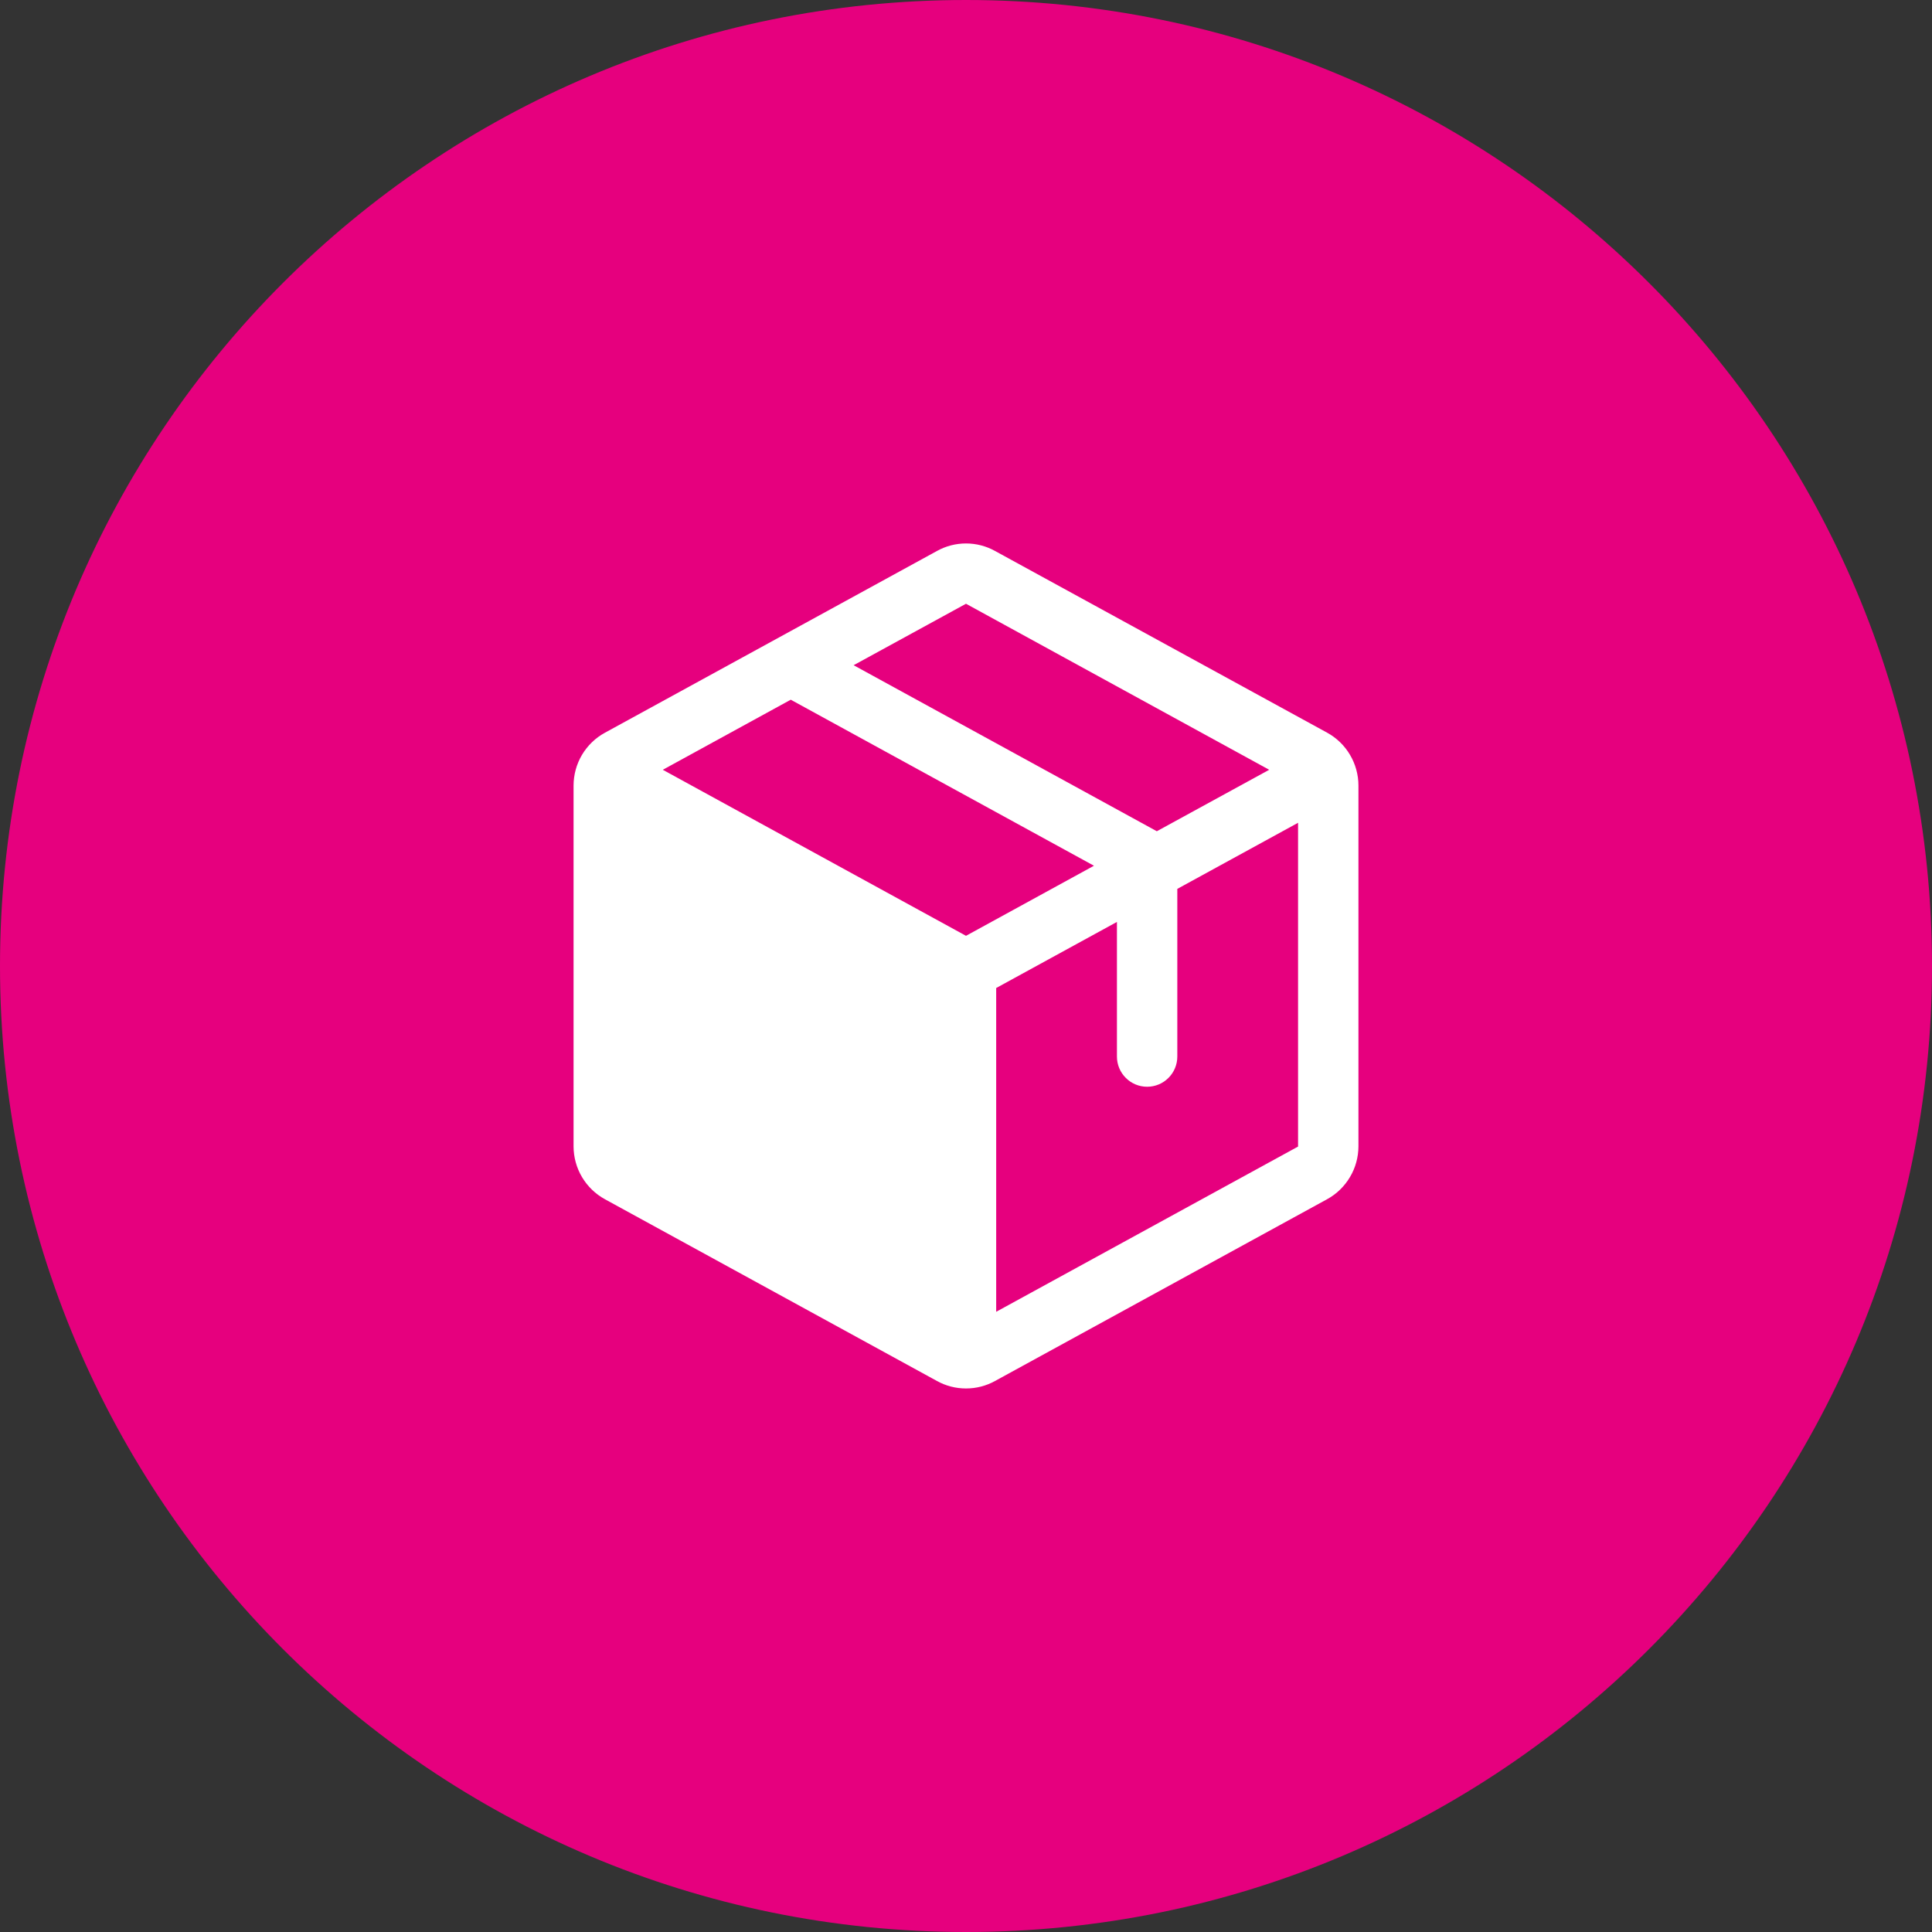 <svg xmlns="http://www.w3.org/2000/svg" width="48" height="48" viewBox="0 0 48 48" fill="none"><rect x="0" y="0" width="48" height="48" fill="#333333" stroke="none"/><path d="M0 24C0 10.745 10.745 0 24 0V0C37.255 0 48 10.745 48 24V24C48 37.255 37.255 48 24 48V48C10.745 48 0 37.255 0 24V24Z" fill="#E6007E"></path><path d="M32.97 18.202L24.72 13.688C24.5 13.566 24.252 13.502 24 13.502C23.748 13.502 23.5 13.566 23.28 13.688L15.03 18.204C14.794 18.332 14.598 18.522 14.46 18.753C14.323 18.984 14.251 19.247 14.25 19.516V28.482C14.251 28.751 14.323 29.014 14.46 29.245C14.598 29.476 14.794 29.666 15.03 29.795L23.28 34.311C23.5 34.433 23.748 34.496 24 34.496C24.252 34.496 24.5 34.433 24.72 34.311L32.97 29.795C33.206 29.666 33.402 29.476 33.539 29.245C33.677 29.014 33.749 28.751 33.75 28.482V19.517C33.75 19.248 33.677 18.984 33.54 18.753C33.403 18.521 33.206 18.331 32.97 18.202ZM24 15L31.533 19.125L28.741 20.652L21.208 16.527L24 15ZM24 23.25L16.467 19.125L19.646 17.384L27.179 21.509L24 23.25ZM32.25 28.486L24.75 32.591V24.547L27.75 22.905V26.25C27.75 26.449 27.829 26.64 27.97 26.78C28.11 26.921 28.301 27 28.5 27C28.699 27 28.89 26.921 29.03 26.78C29.171 26.64 29.25 26.449 29.25 26.25V22.084L32.25 20.442V28.482V28.486Z" fill="white"></path></svg>